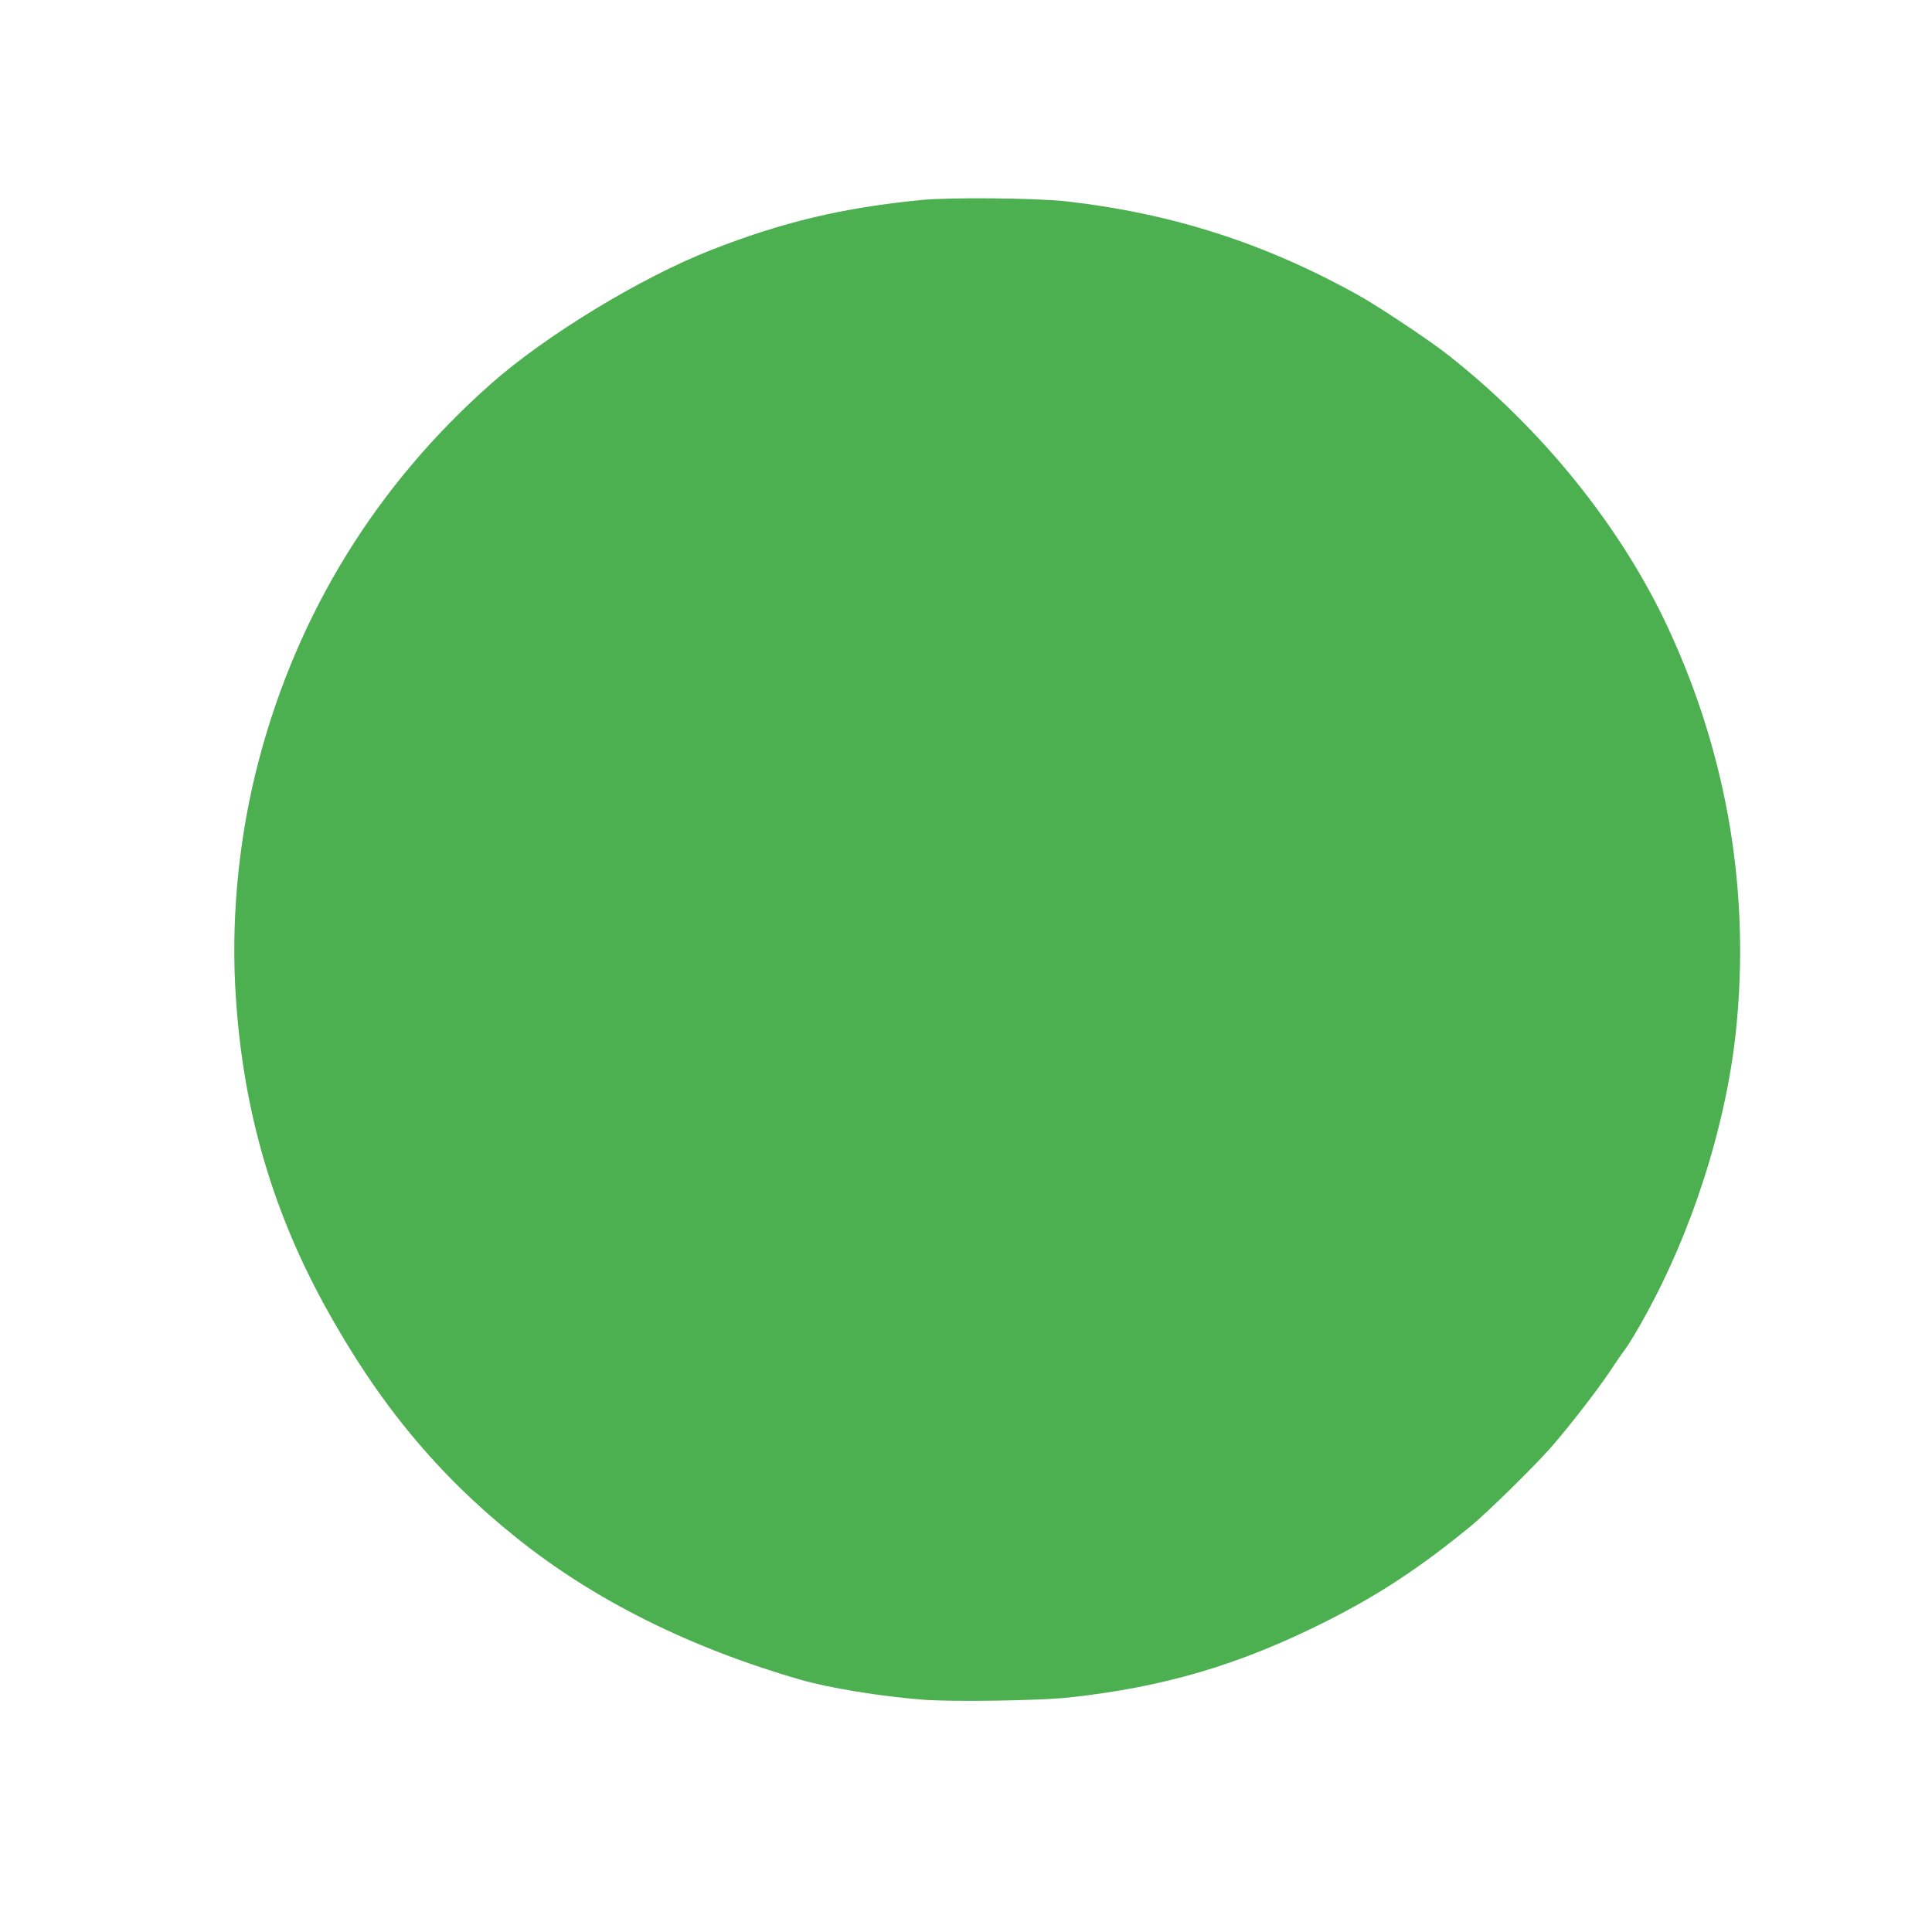 <?xml version="1.0" standalone="no"?>
<!DOCTYPE svg PUBLIC "-//W3C//DTD SVG 20010904//EN"
 "http://www.w3.org/TR/2001/REC-SVG-20010904/DTD/svg10.dtd">
<svg version="1.0" xmlns="http://www.w3.org/2000/svg"
 width="1280pt" height="1280pt" viewBox="0 0 1280 1280"
 preserveAspectRatio="xMidYMid meet">
<g transform="translate(0,1280) scale(0.1,-0.1)"
fill="#4caf50" stroke="none">
<path d="M6105 11475 c-522 -51 -921 -146 -1395 -332 -466 -183 -1091 -563
-1455 -884 -757 -668 -1281 -1515 -1539 -2491 -127 -479 -183 -1005 -158
-1495 39 -776 232 -1466 595 -2126 353 -642 744 -1115 1271 -1537 513 -411
1146 -727 1881 -939 188 -54 521 -109 810 -132 196 -15 765 -7 970 15 625 68
1124 215 1689 498 356 178 640 365 976 642 110 91 418 394 525 516 115 131
299 368 384 494 38 58 87 129 109 158 22 29 76 119 121 200 320 573 545 1275
612 1906 95 913 -54 1813 -442 2656 -312 678 -844 1339 -1474 1831 -131 102
-451 314 -590 392 -616 342 -1229 539 -1930 619 -194 22 -771 28 -960 9z"/>
</g>
</svg>
